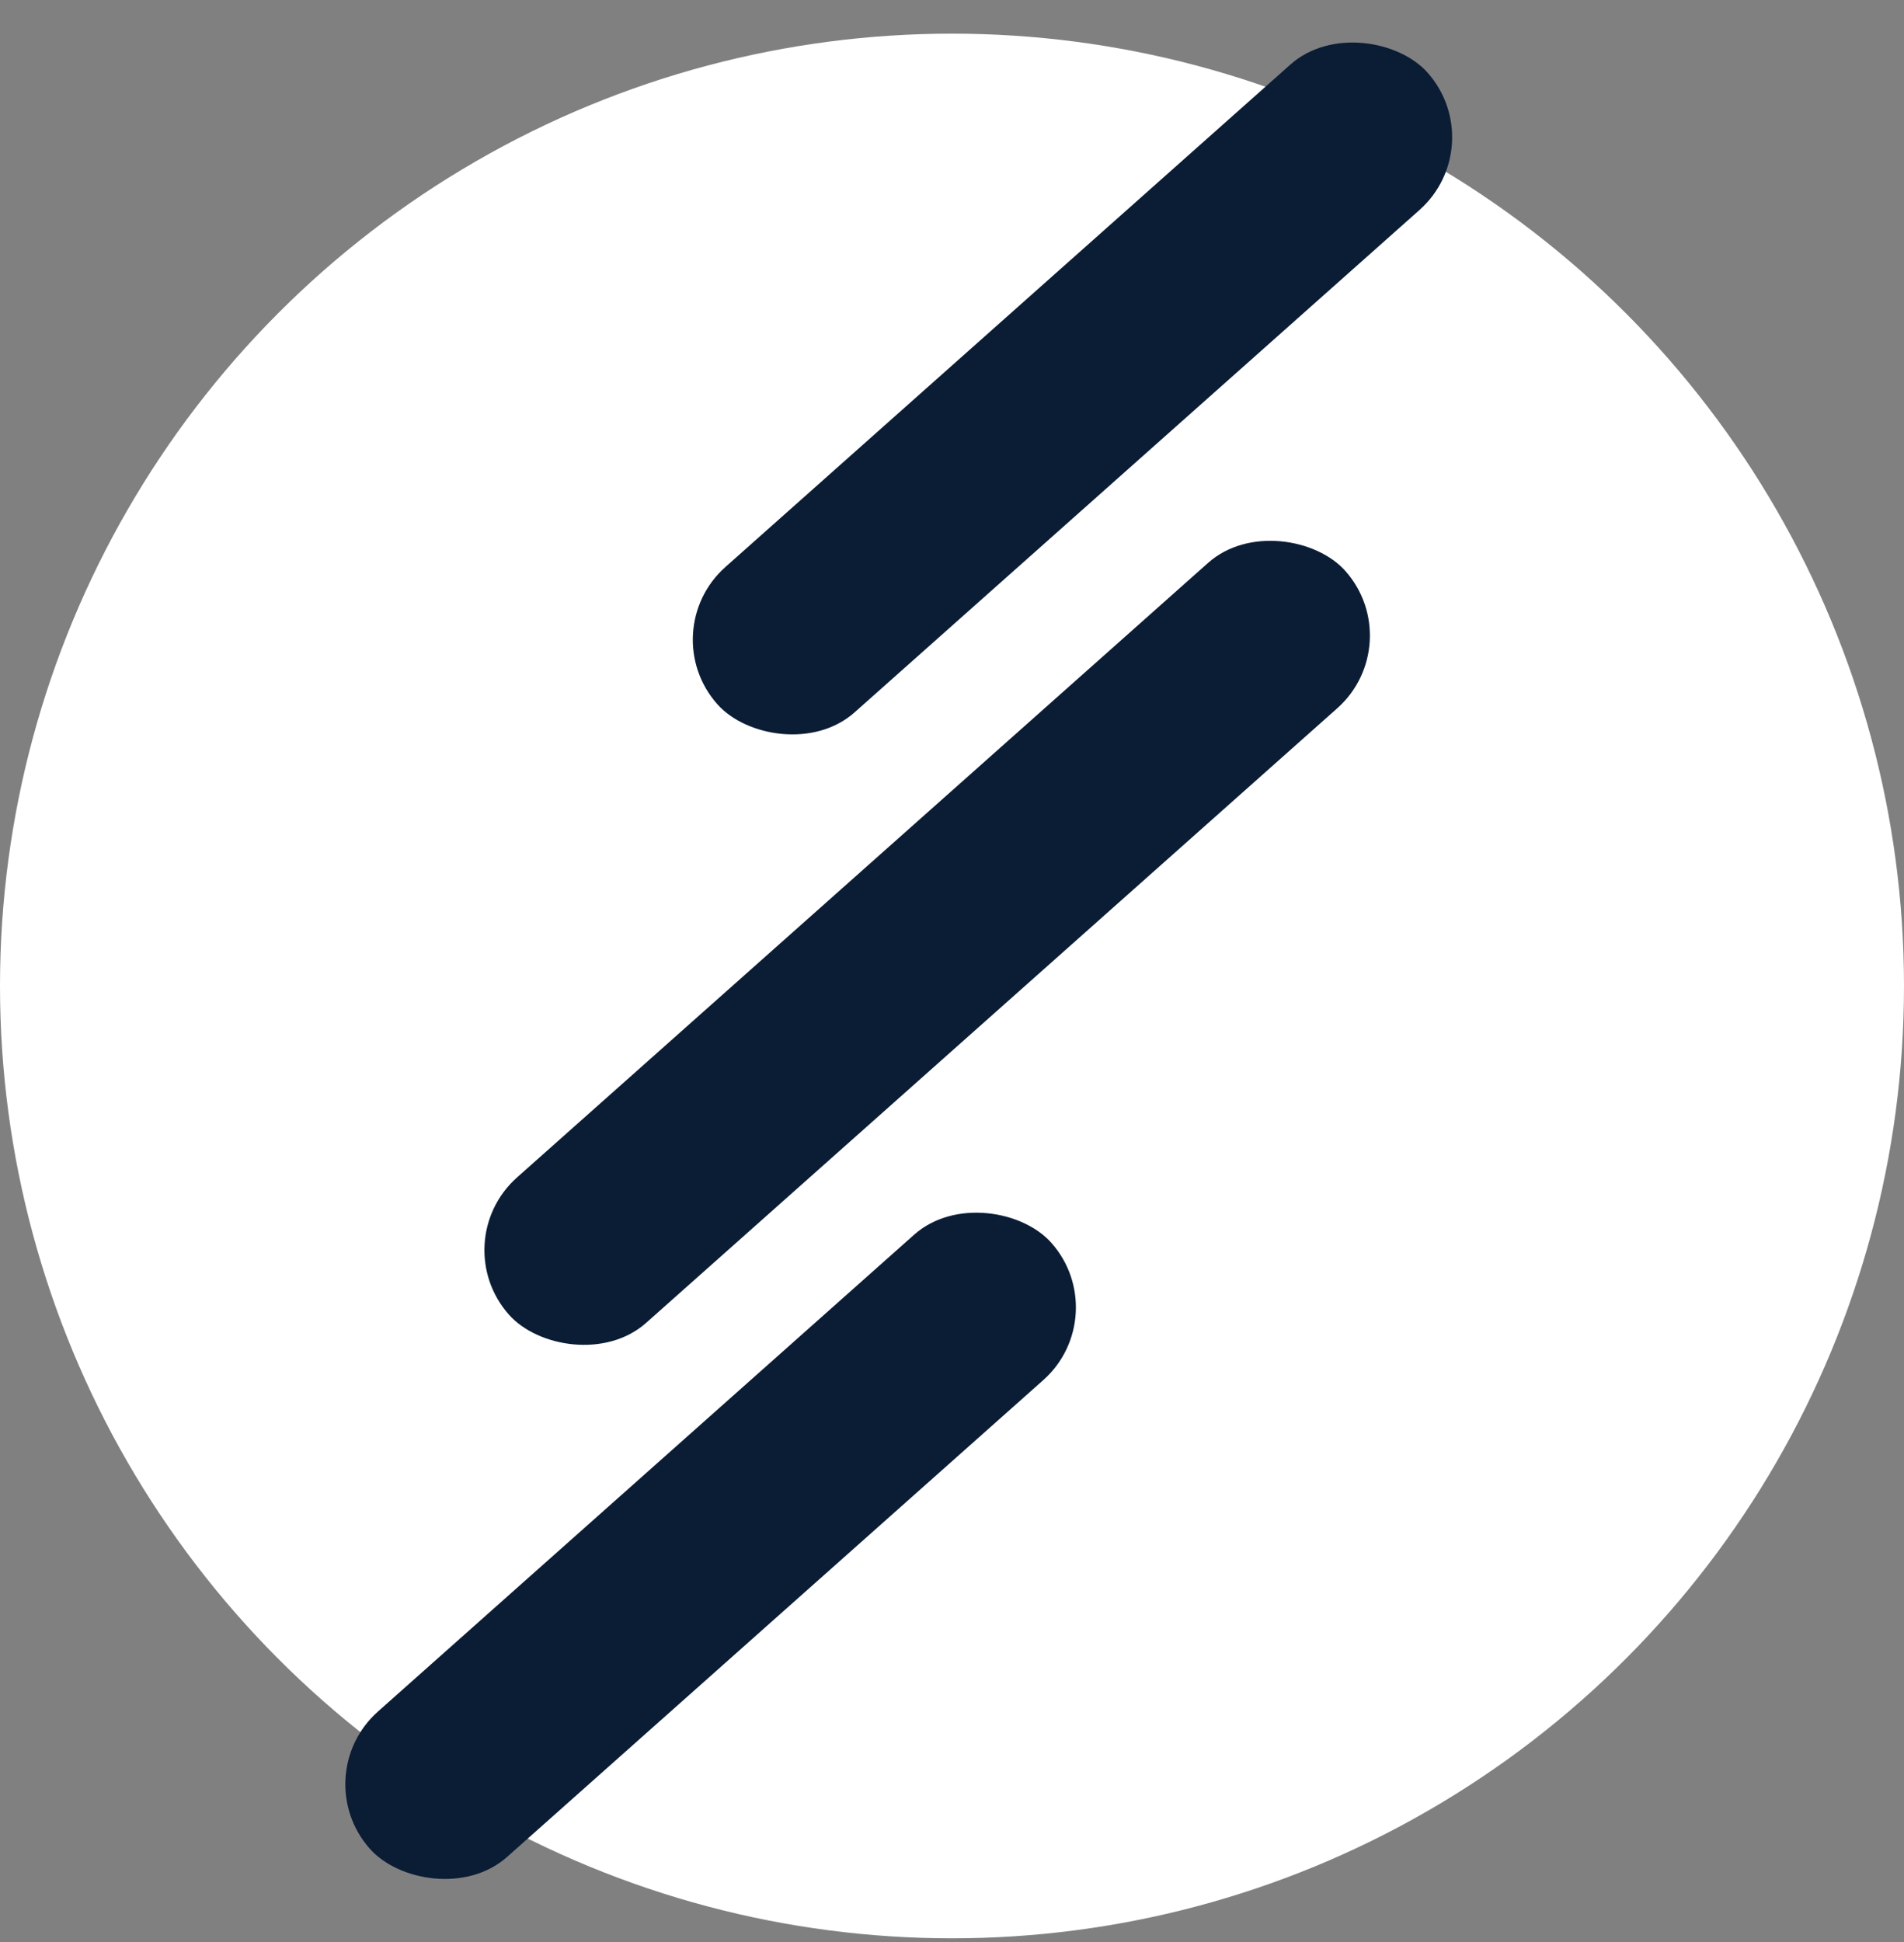 <svg width="51" height="52" viewBox="0 0 51 52" fill="none" xmlns="http://www.w3.org/2000/svg">
<rect x="0" y="0" width="51" height="52" fill="#808080" stroke="none"/>
<circle cx="25.5" cy="26.401" r="25.5" fill="white"/>
<rect x="39.969" y="3.892" width="25.454" height="5.208" rx="2.604" transform="rotate(138.363 39.969 3.892)" fill="#0B1C35"/>
<rect x="37.766" y="17.234" width="29.975" height="5.208" rx="2.604" transform="rotate(138.363 37.766 17.234)" fill="#0B1C35"/>
<rect x="29.891" y="35.224" width="24.423" height="5.208" rx="2.604" transform="rotate(138.363 29.891 35.224)" fill="#0B1C35"/>
</svg>
